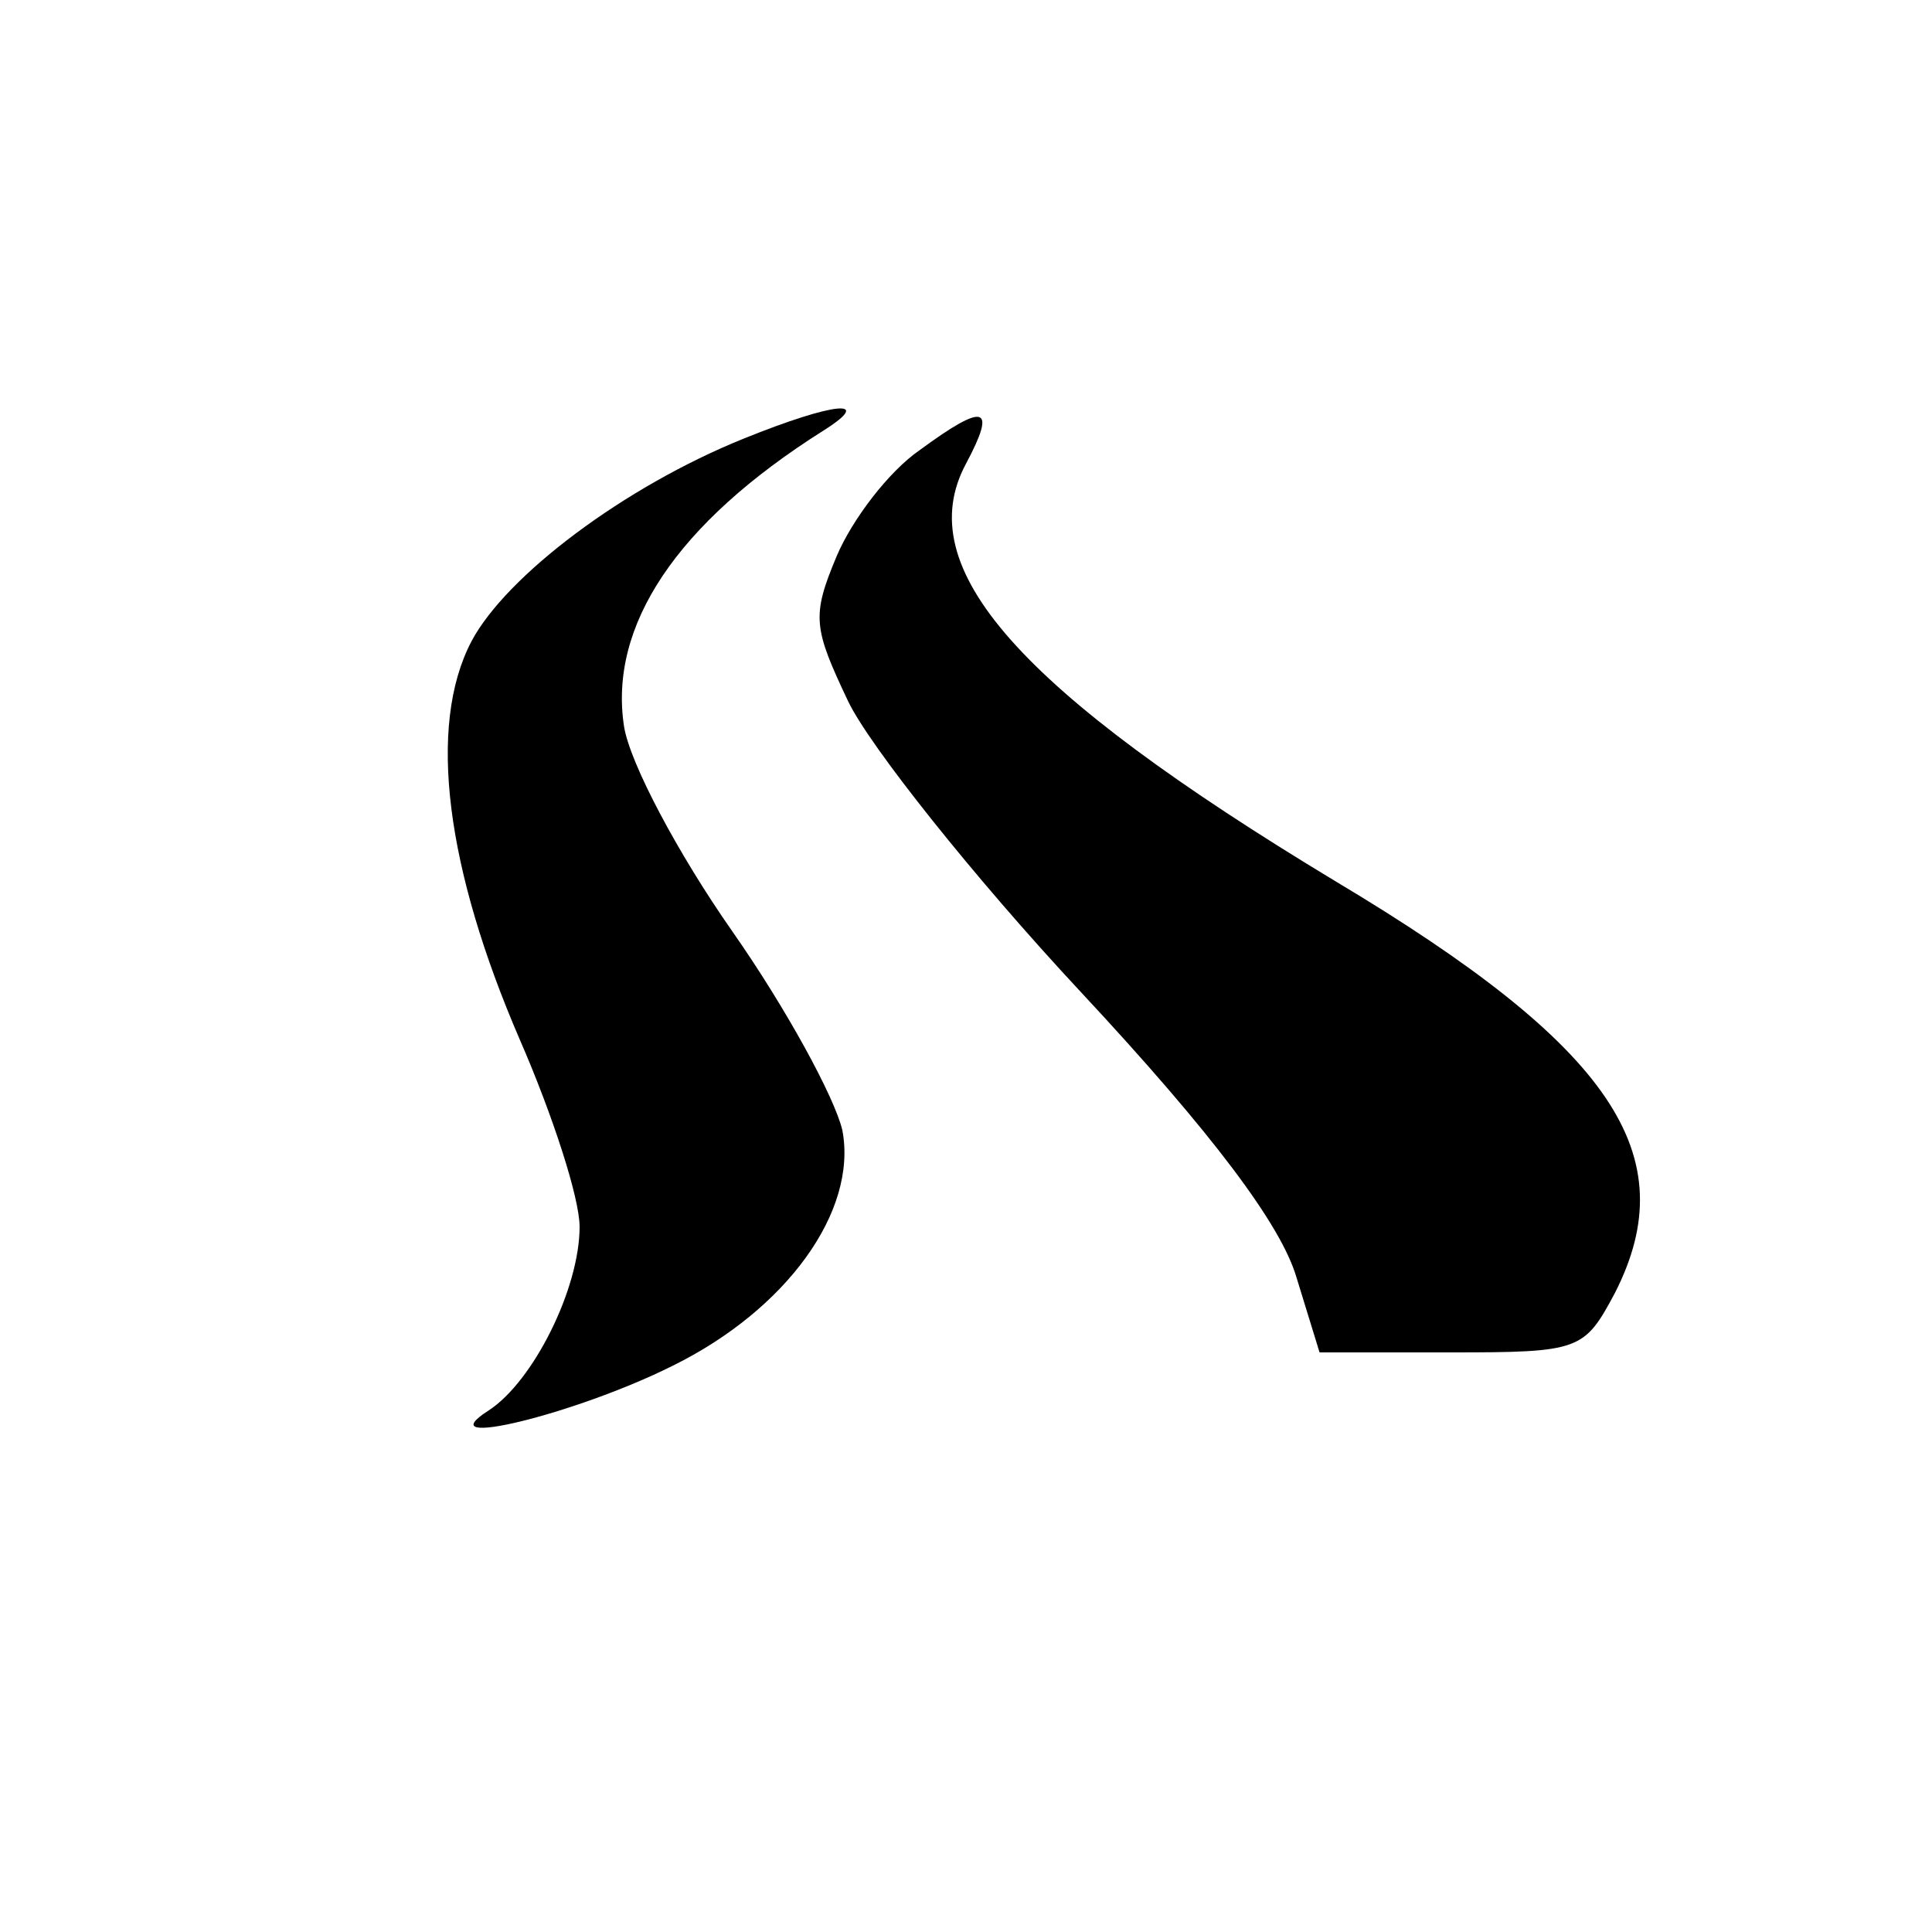 <?xml version="1.0" standalone="no"?>
<!DOCTYPE svg PUBLIC "-//W3C//DTD SVG 20010904//EN"
 "http://www.w3.org/TR/2001/REC-SVG-20010904/DTD/svg10.dtd">
<svg version="1.0" xmlns="http://www.w3.org/2000/svg"
 width="100pt" height="100pt" viewBox="0 0 100 100"
 preserveAspectRatio="xMidYMid meet">
<g transform="translate(0,100) scale(0.1,-0.1)"
fill="#000000" stroke="none">
<path d="M385 773 c-62 -25 -123 -71 -141 -105 -23 -44 -13 -118 25 -206 17
-39 31 -82 31 -97 0 -32 -24 -80 -47 -95 -33 -21 45 -2 95 23 59 29 96 80 88
122 -4 17 -29 63 -57 103 -28 40 -53 87 -56 106 -8 52 27 105 103 153 27 17 6
15 -41 -4z"/>
<path d="M476 767 c-16 -11 -35 -36 -43 -55 -13 -31 -12 -37 6 -75 11 -23 65
-91 120 -150 69 -74 104 -121 112 -148 l12 -39 68 0 c67 0 69 1 85 31 36 71
-1 127 -145 213 -164 99 -220 162 -191 216 16 30 10 32 -24 7z"/>
</g>
</svg>
